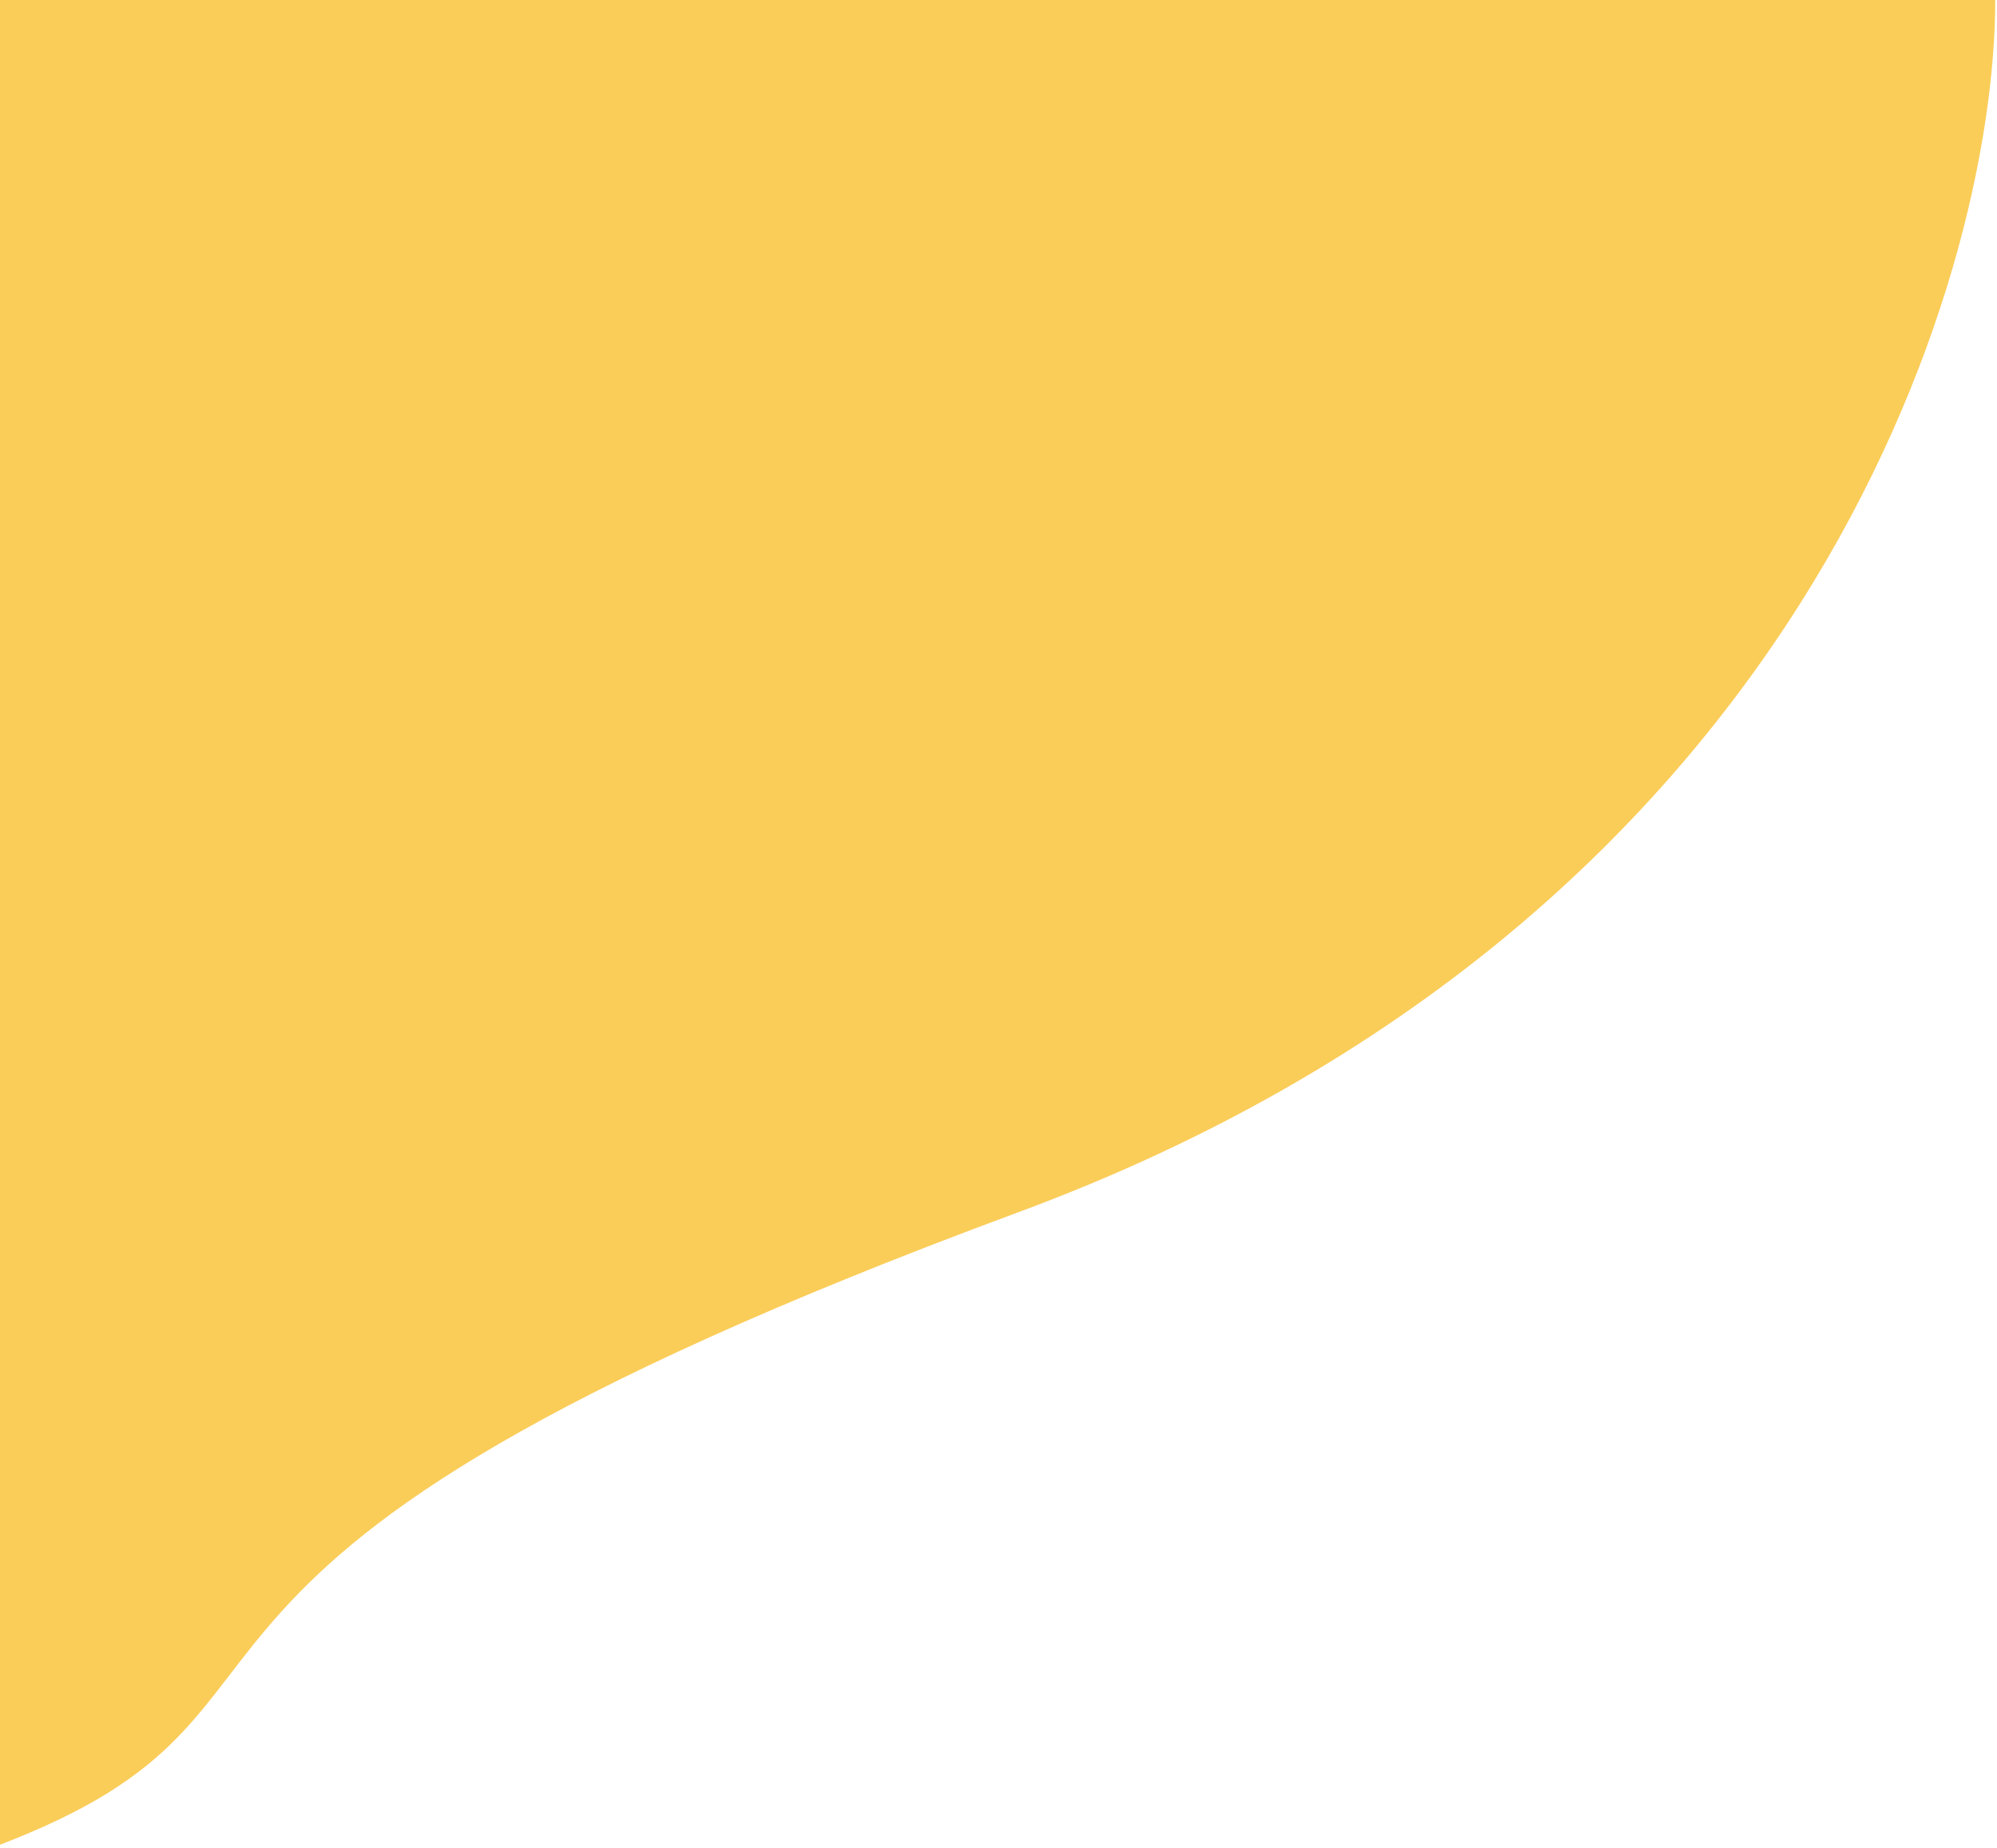 <svg width="561" height="519" viewBox="0 0 561 519" fill="none" xmlns="http://www.w3.org/2000/svg">
<path d="M286 340.5C505.6 259.3 560.5 79.667 560.5 0H-1V518.5C104.5 478.5 11.5 442 286 340.5Z" fill="#FACD59"/>
</svg>
